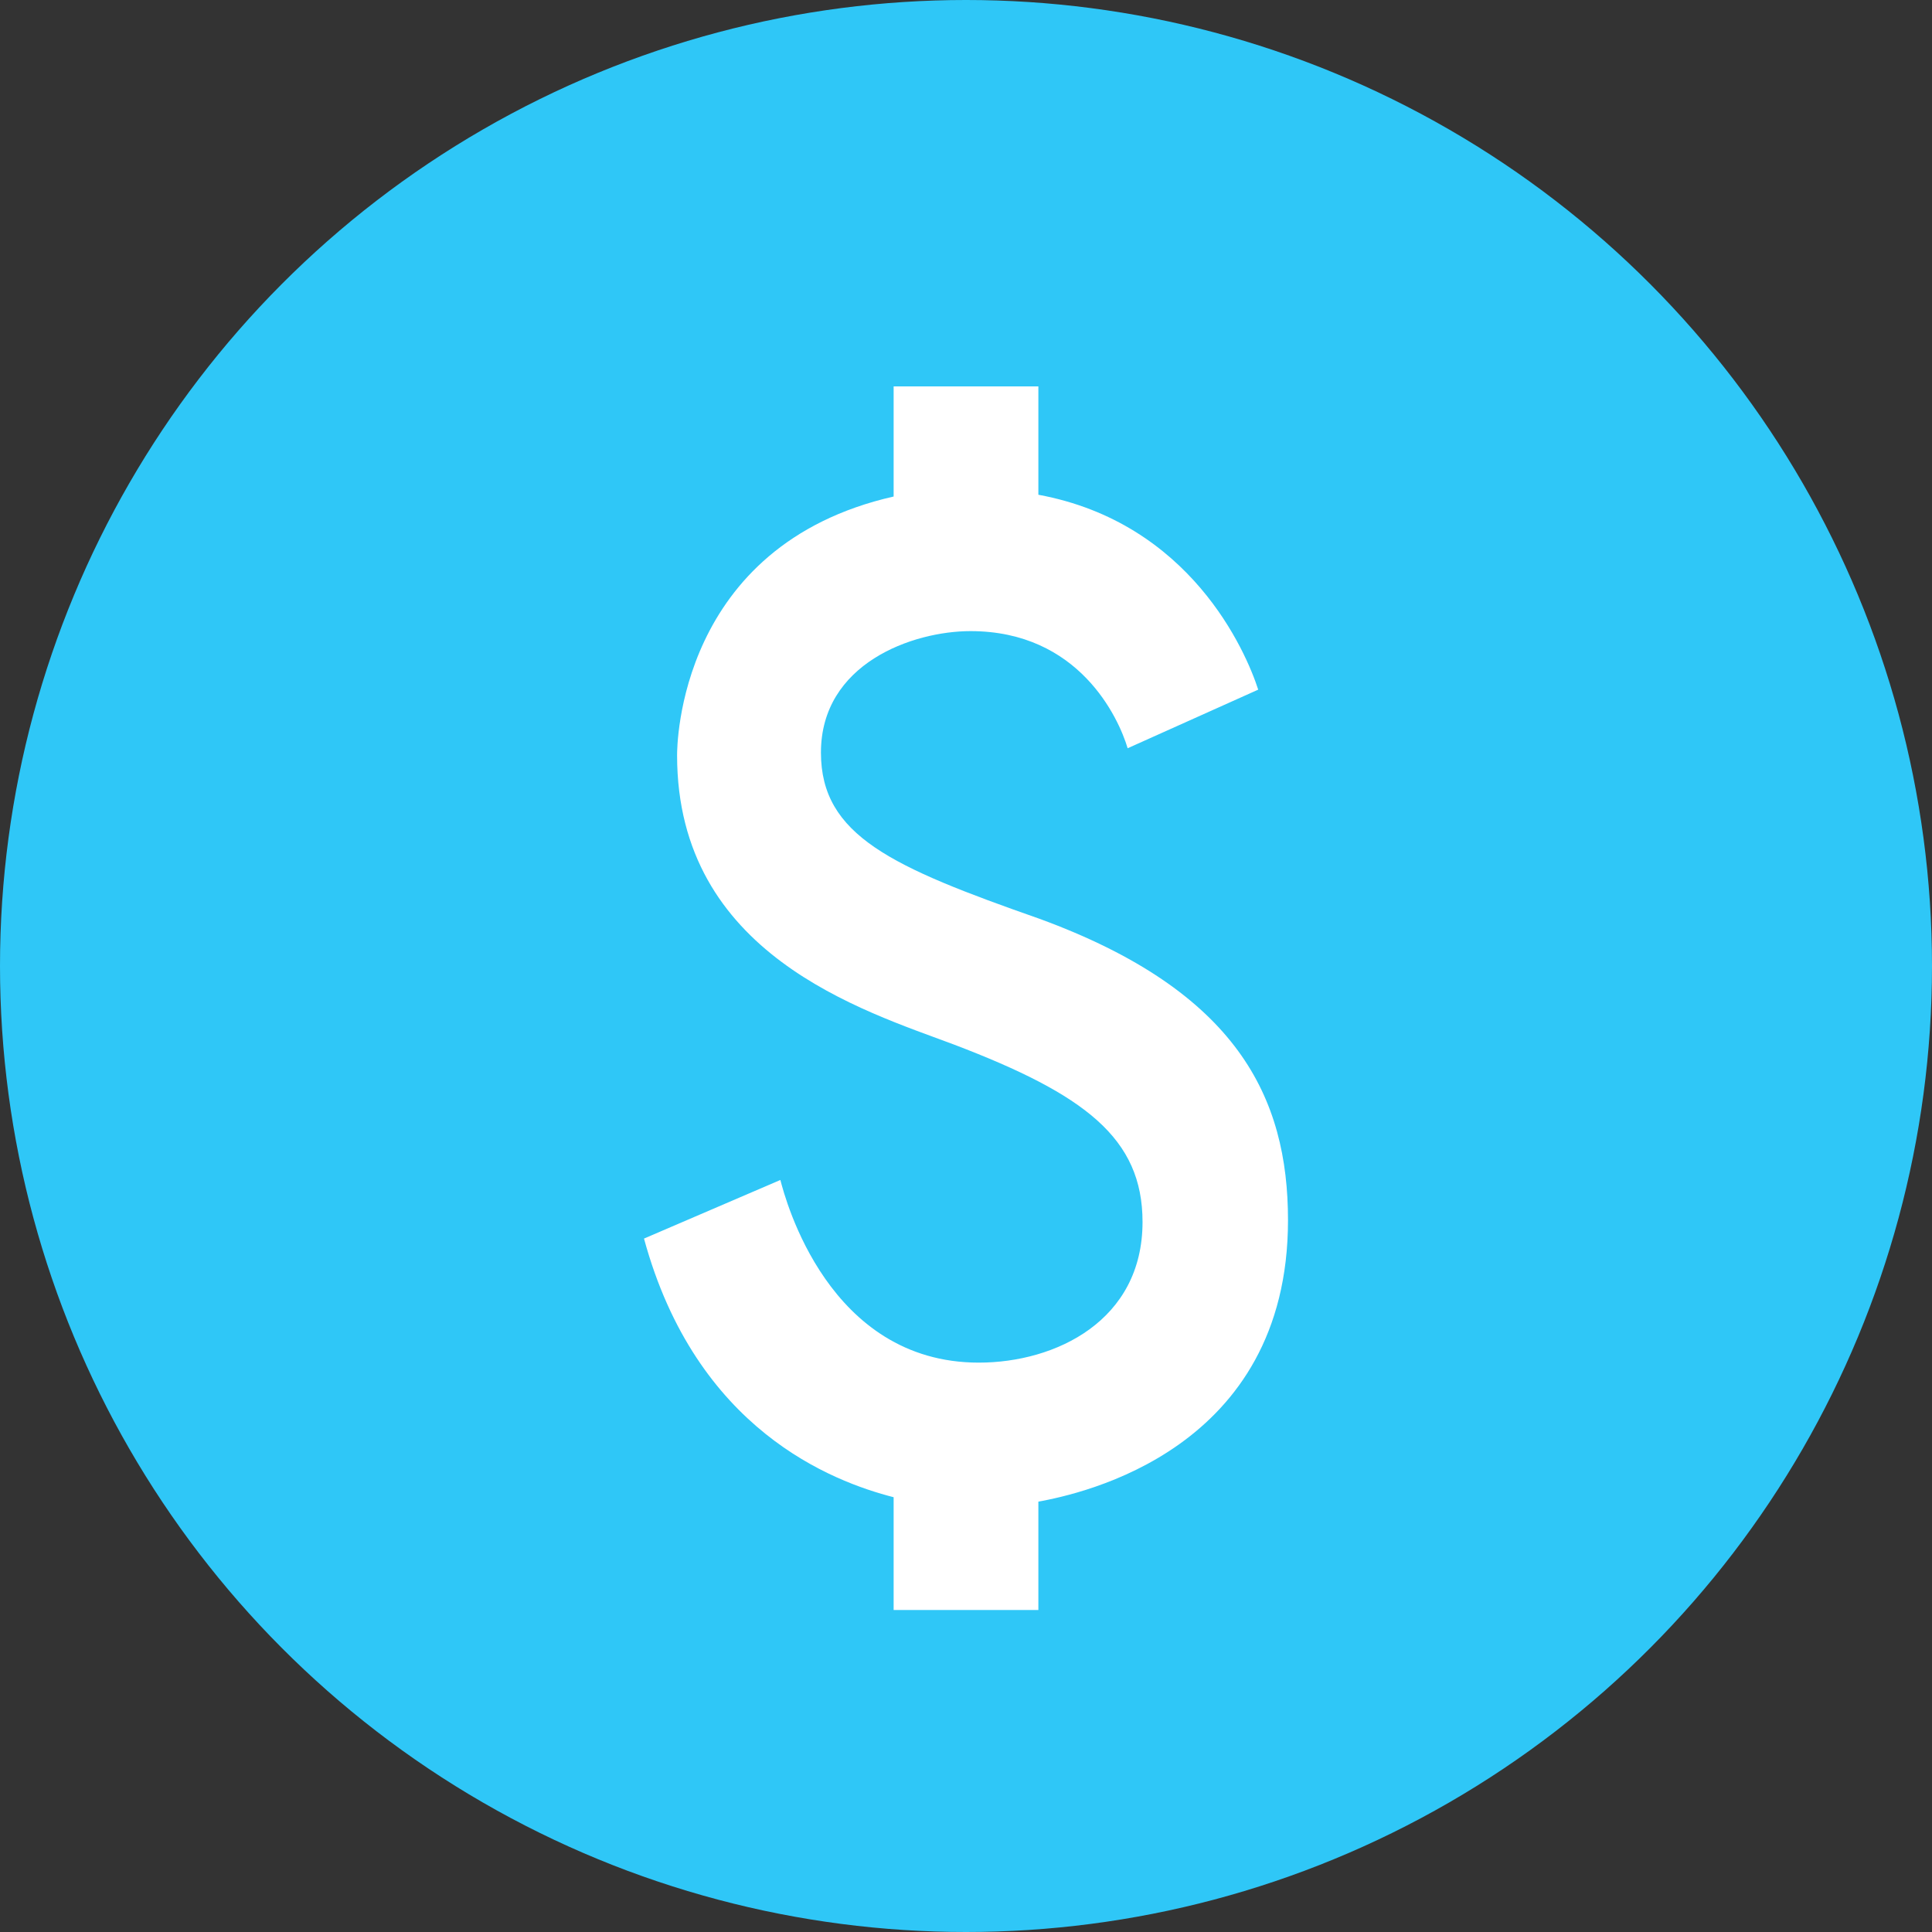 <svg width="24" height="24" viewBox="0 0 24 24" fill="none" xmlns="http://www.w3.org/2000/svg">
<rect x="0" y="0" width="24" height="24" fill="#333333" stroke="none"/>
<circle cx="12" cy="12" r="12" fill="#2FC7F7"/>
<path d="M12.899 18.654V20H11.101V18.599C10.341 18.404 8.647 17.764 8 15.386L9.694 14.658C9.756 14.897 10.29 16.927 12.159 16.927C13.114 16.927 14.193 16.406 14.193 15.18C14.193 14.137 13.474 13.594 11.851 12.976C10.721 12.552 8.411 11.857 8.411 9.382C8.411 9.273 8.421 6.776 11.101 6.168V4.8H12.899V6.146C14.788 6.494 15.476 8.09 15.63 8.567L14.008 9.295C13.895 8.915 13.402 7.84 12.056 7.84C11.338 7.84 10.198 8.242 10.198 9.349C10.198 10.381 11.081 10.771 12.909 11.412C15.374 12.313 16 13.638 16 15.158C16 18.013 13.433 18.556 12.899 18.654Z" fill="white"/>
</svg>
